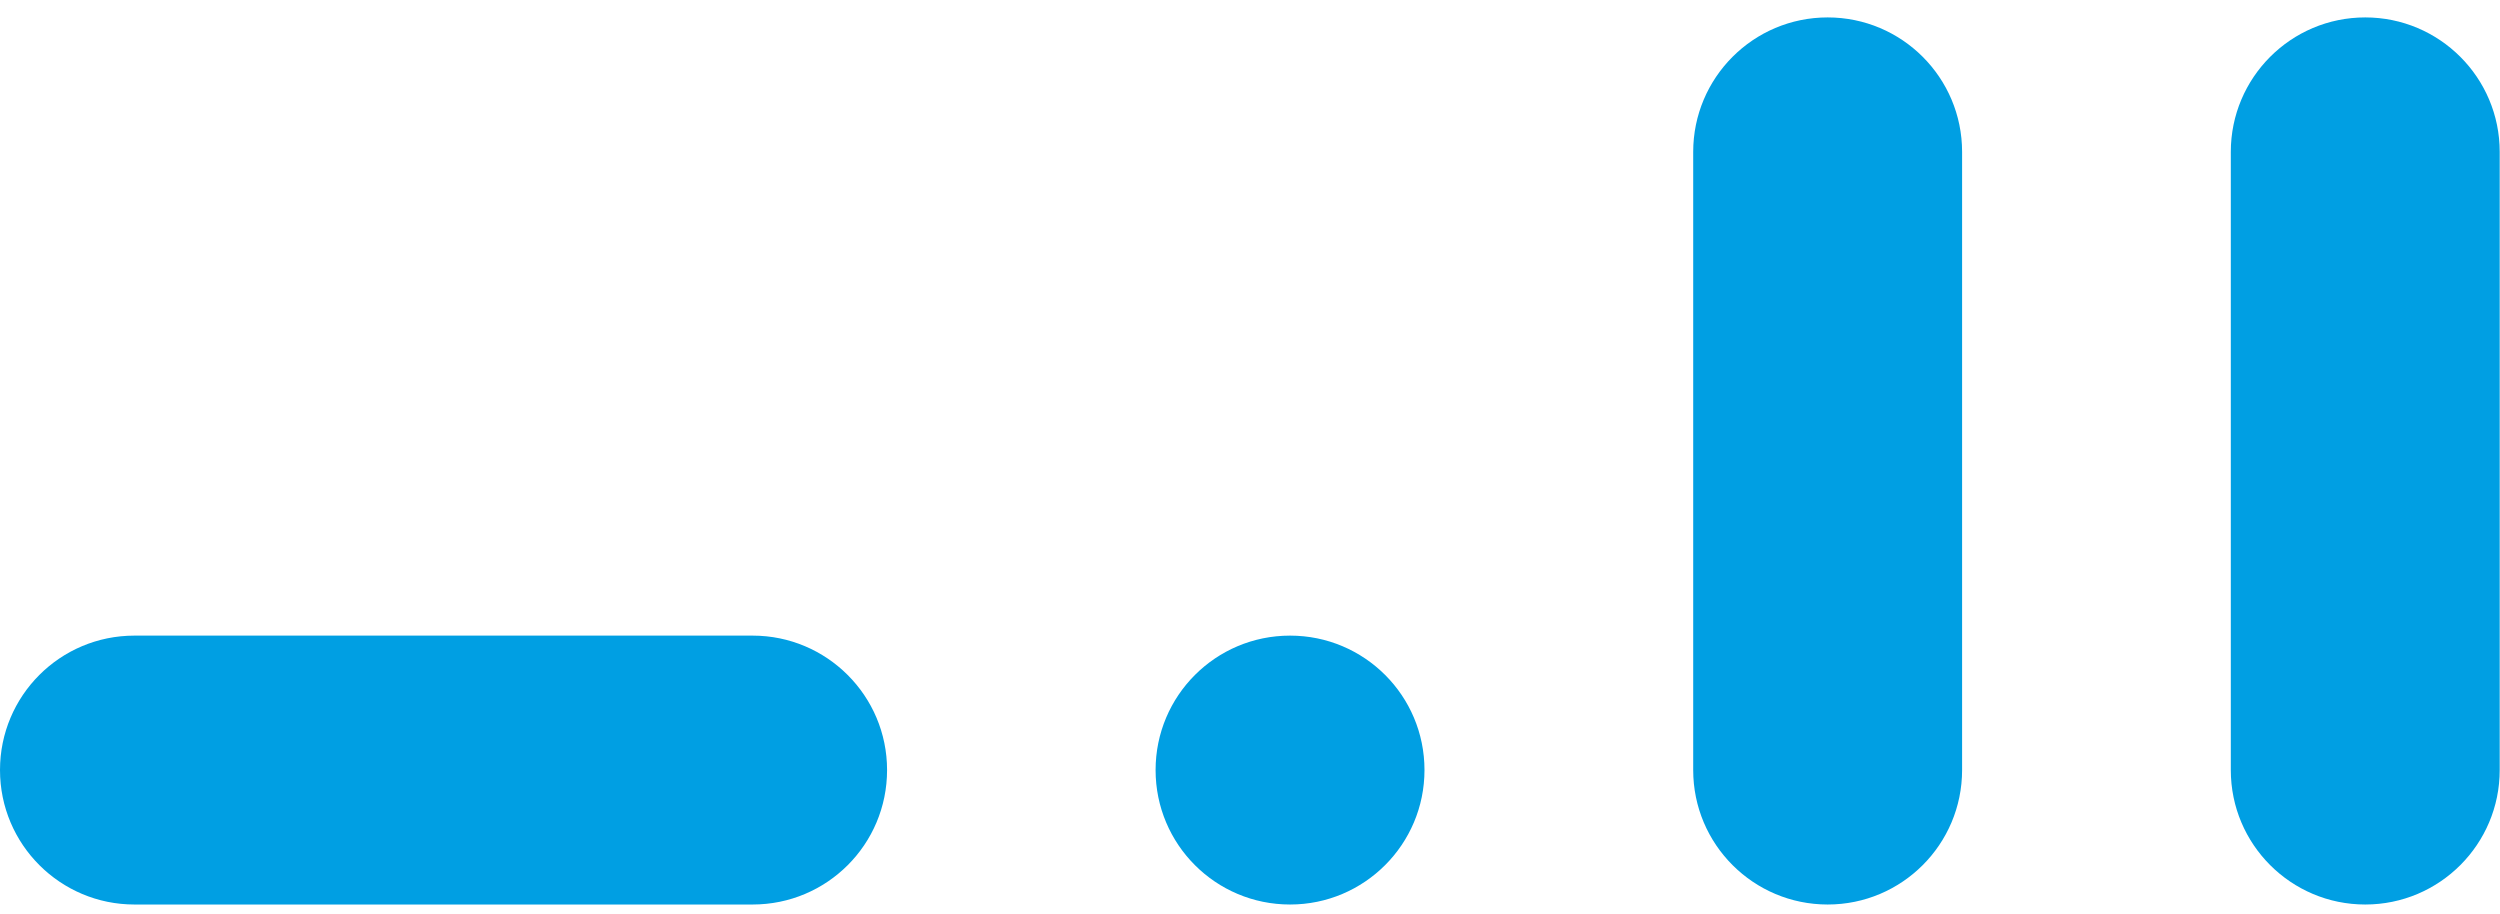 <svg width="93" height="34" viewBox="0 0 93 34" fill="none" xmlns="http://www.w3.org/2000/svg">
<path fill-rule="evenodd" clip-rule="evenodd" d="M16.5 23.645H27.998C30.756 23.645 32.999 25.881 32.999 28.646C32.999 31.412 30.763 33.648 27.998 33.648H5.001C2.243 33.648 0 31.412 0 28.646C0 25.881 2.236 23.645 5.001 23.645" fill="#009FE3"/>
<path fill-rule="evenodd" clip-rule="evenodd" d="M62.987 17.148V5.65C62.987 2.892 65.223 0.648 67.989 0.648C70.747 0.648 72.99 2.885 72.99 5.65V28.646C72.99 31.405 70.754 33.648 67.989 33.648C65.23 33.648 62.987 31.412 62.987 28.646" fill="#009FE3"/>
<path fill-rule="evenodd" clip-rule="evenodd" d="M82.986 17.148V5.65C82.986 2.892 85.222 0.648 87.987 0.648C90.745 0.648 92.989 2.885 92.989 5.65V28.646C92.989 31.405 90.752 33.648 87.987 33.648C85.229 33.648 82.986 31.412 82.986 28.646" fill="#009FE3"/>
<path fill-rule="evenodd" clip-rule="evenodd" d="M52.991 28.646C52.991 31.405 50.755 33.648 47.99 33.648C45.224 33.648 42.988 31.412 42.988 28.646C42.988 25.881 45.224 23.645 47.99 23.645C50.755 23.645 52.991 25.881 52.991 28.646Z" fill="#009FE3"/>
</svg>
